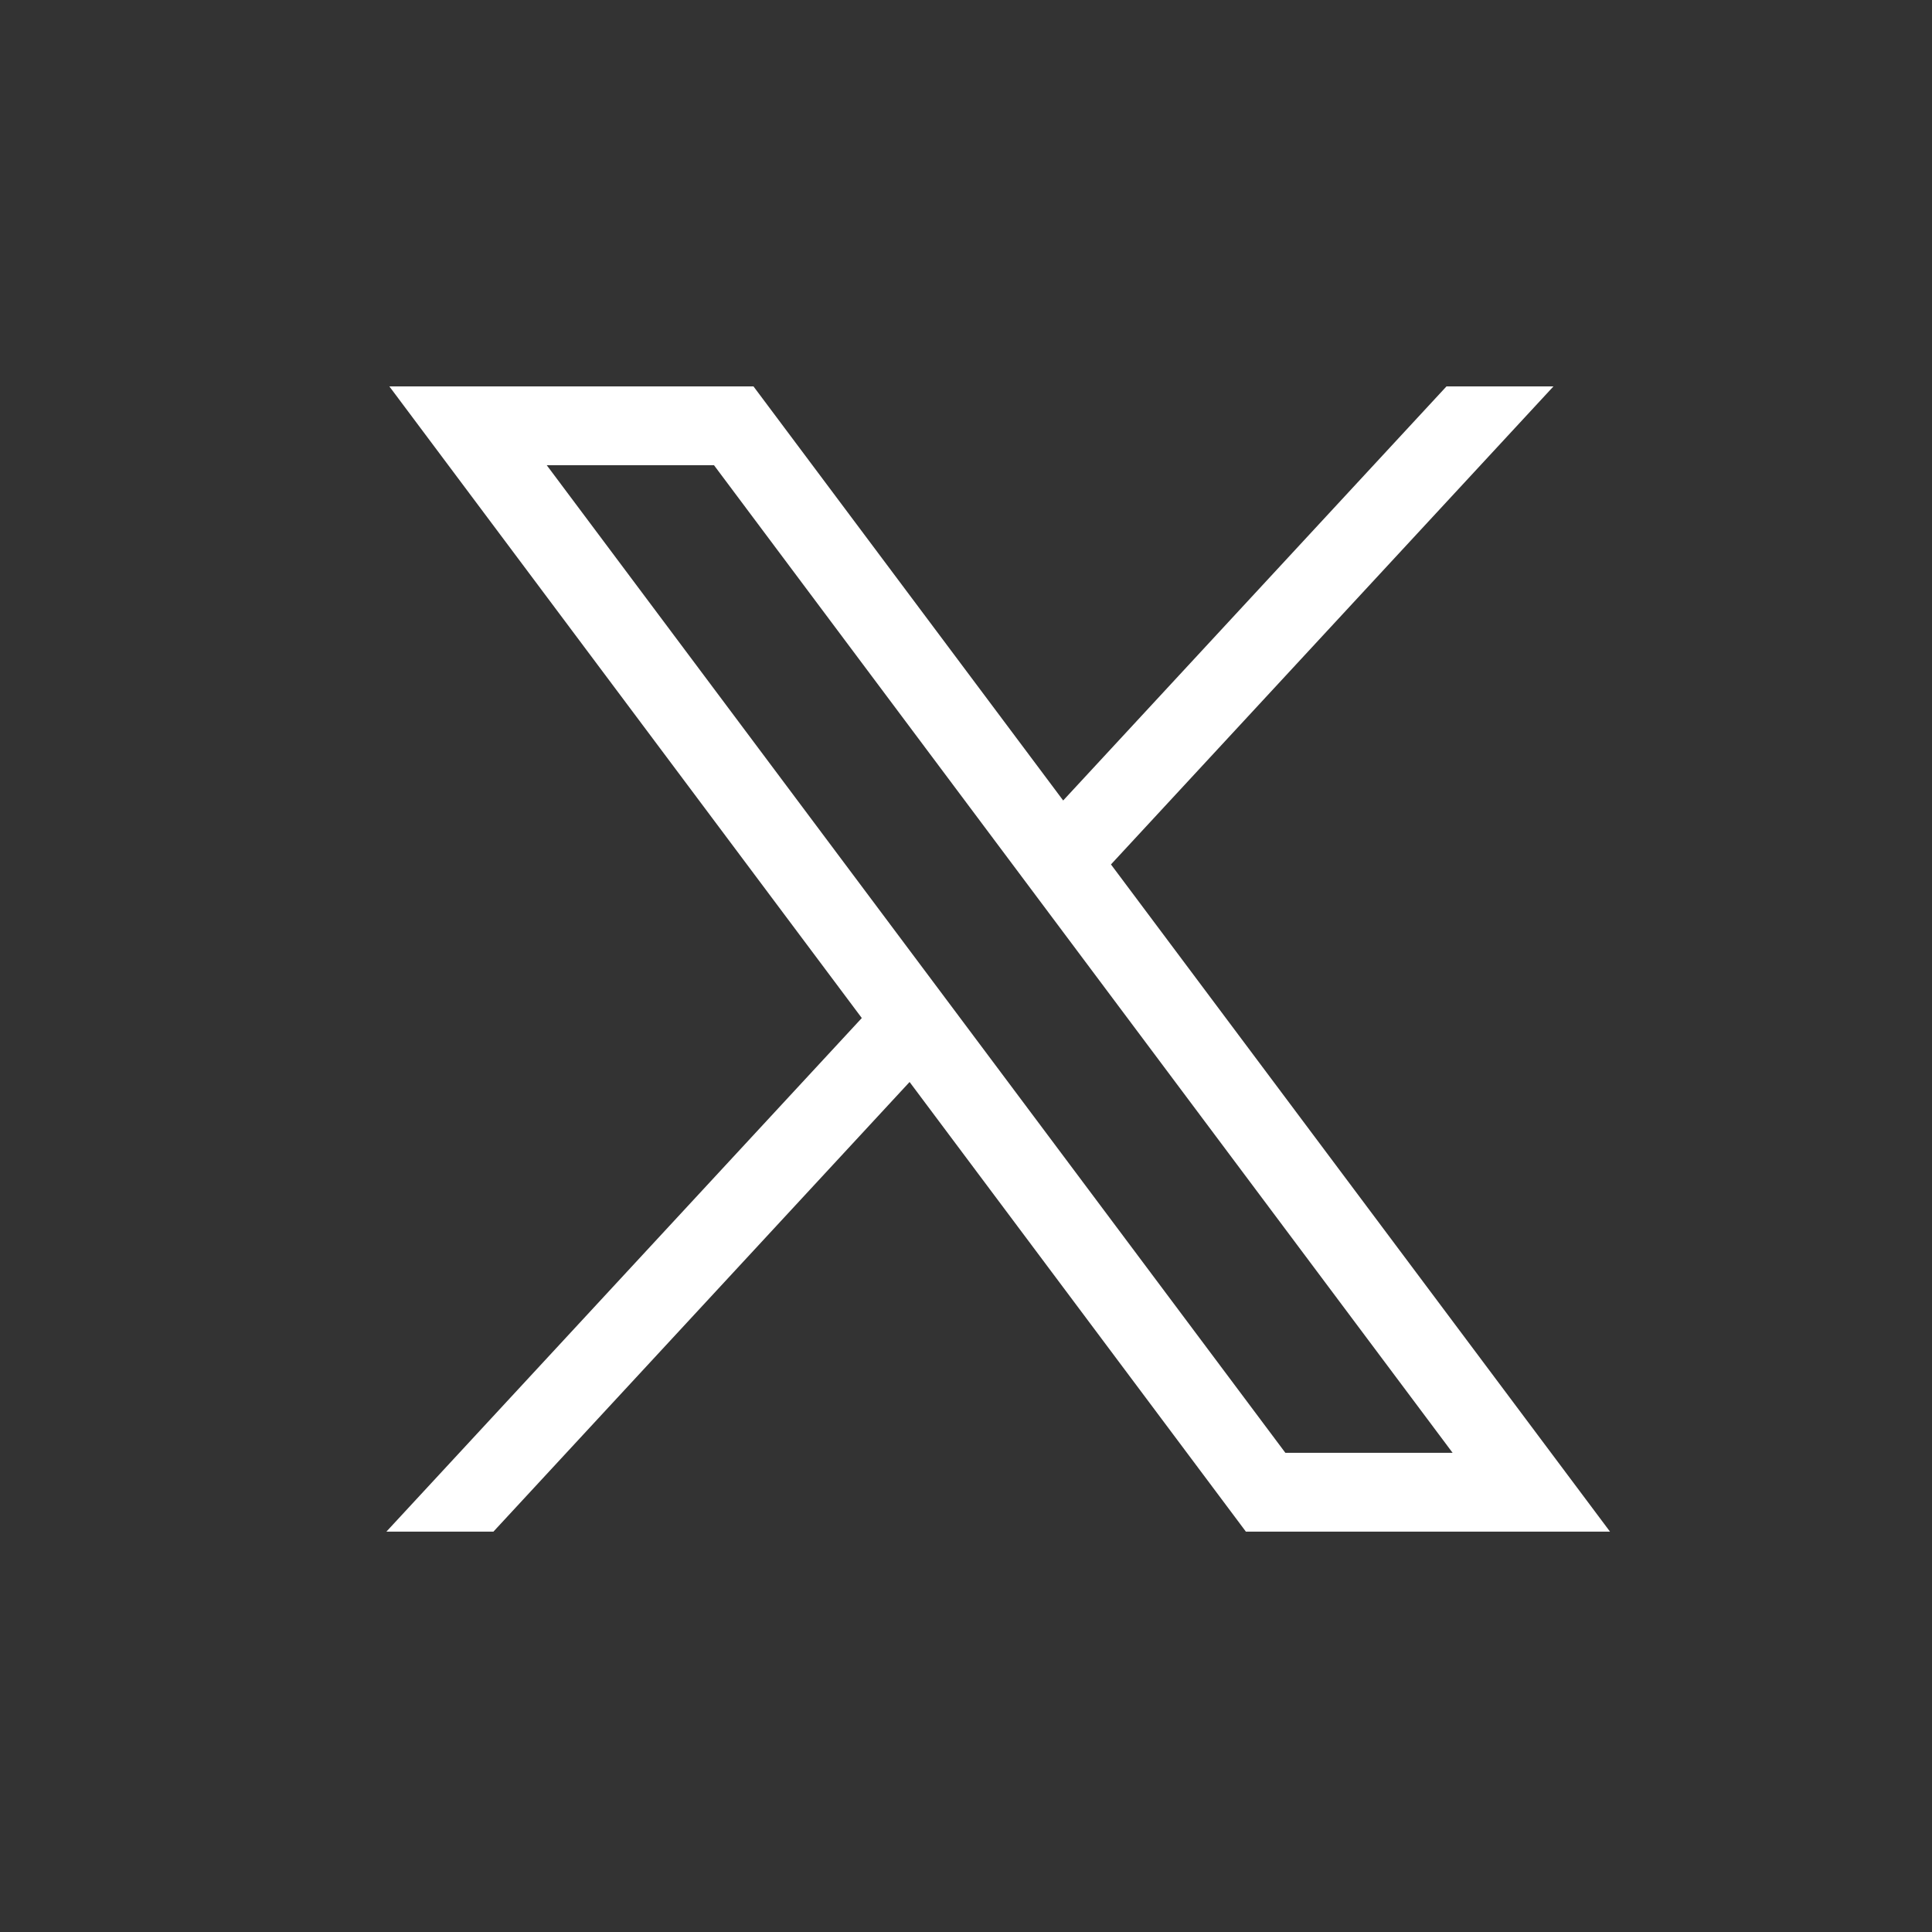 <svg width="30" height="30" viewBox="0 0 30 30" fill="none" xmlns="http://www.w3.org/2000/svg">
<rect x="0" y="0" width="30" height="30" fill="#333333" stroke="none"/>
<path d="M6.046 6L13.382 15.808L6 23.783H7.662L14.124 16.801L19.346 23.783H25L17.251 13.423L24.122 6H22.461L16.509 12.43L11.7 6H6.046ZM8.49 7.224H11.087L22.556 22.559H19.959L8.49 7.224Z" fill="white"/>
</svg>
